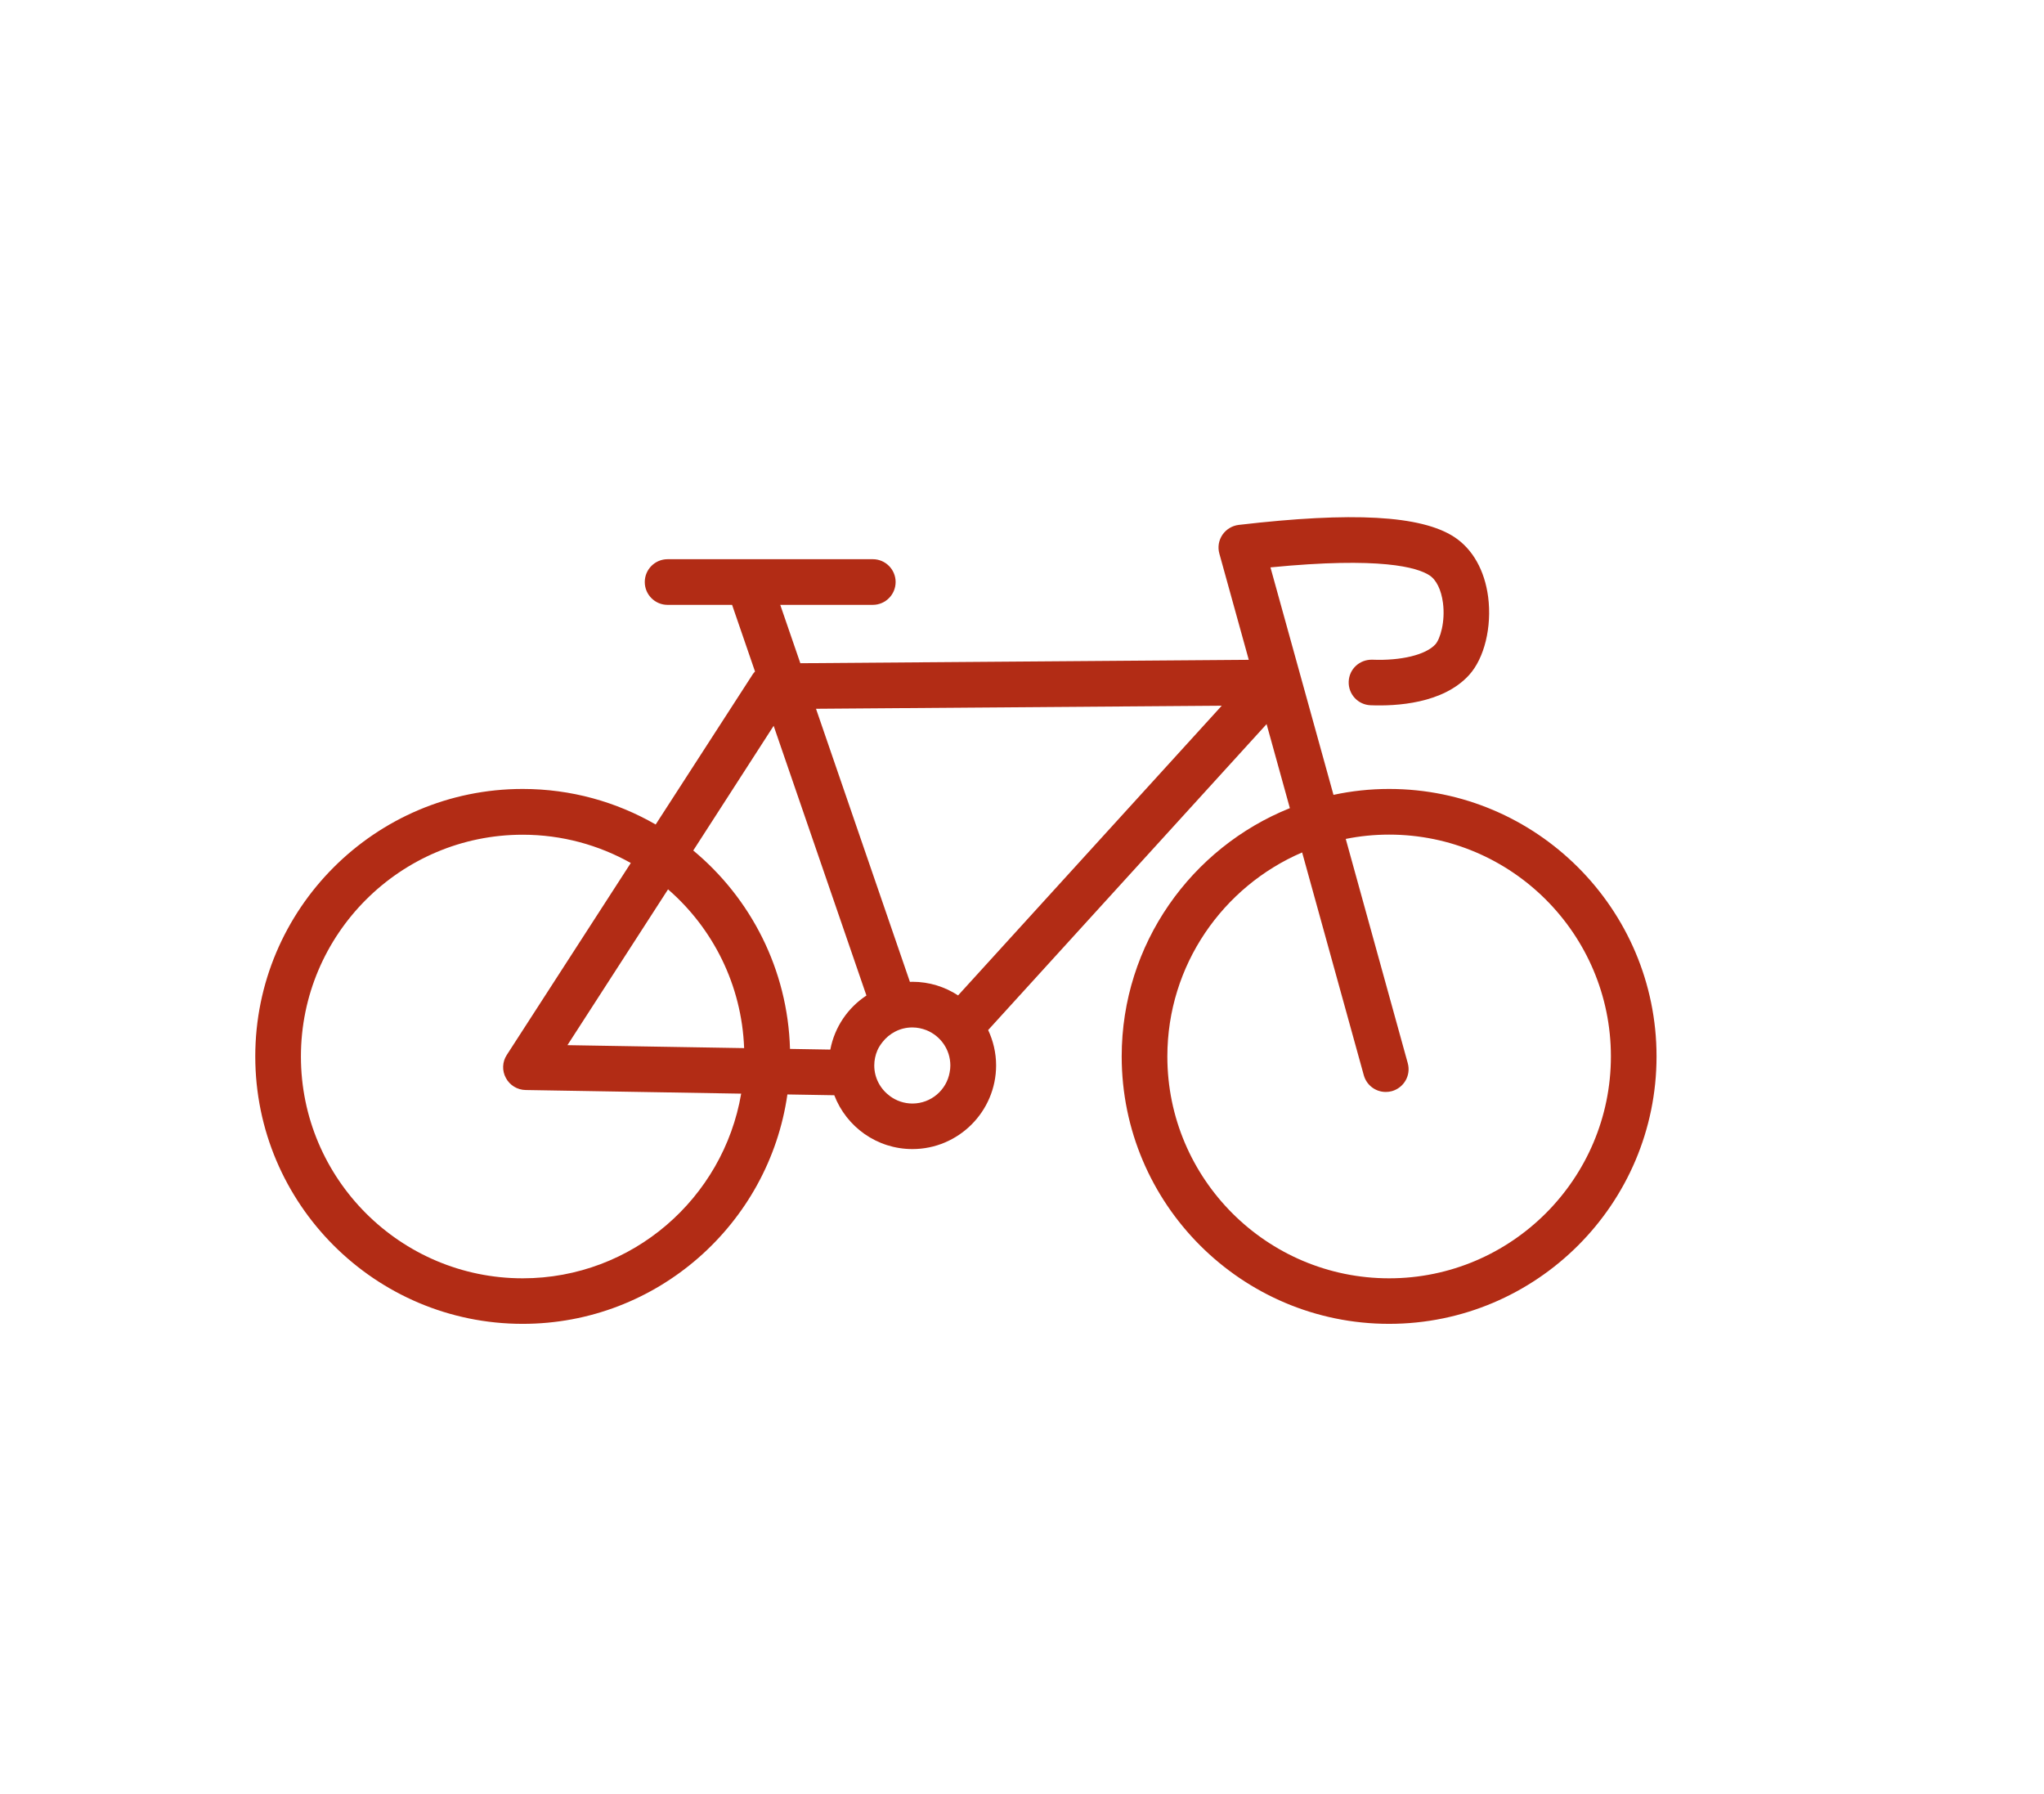 <?xml version="1.0" encoding="utf-8"?>
<!-- Generator: Adobe Illustrator 26.0.3, SVG Export Plug-In . SVG Version: 6.00 Build 0)  -->
<svg version="1.1" id="Lager_1" xmlns="http://www.w3.org/2000/svg" xmlns:xlink="http://www.w3.org/1999/xlink" x="0px" y="0px"
	 viewBox="0 0 180 158" style="enable-background:new 0 0 180 158;" xml:space="preserve">
<style type="text/css">
	.st0{fill:#B22C15;}
</style>
<path class="st0" d="M122.33,69.47c-1.68,0-3.32,0.18-4.9,0.52l-5.55-20.03c9.7-0.95,12.93,0,14,0.7c0.61,0.39,1.04,1.28,1.19,2.42
	c0.22,1.67-0.25,3.2-0.67,3.66c-0.84,0.92-3.01,1.45-5.55,1.35c-1.12-0.03-2.04,0.82-2.08,1.93c-0.04,1.11,0.82,2.04,1.93,2.08
	c2.26,0.09,6.38-0.14,8.67-2.66c1.35-1.48,2.02-4.24,1.68-6.88c-0.31-2.35-1.37-4.22-2.99-5.28c-2.93-1.9-8.96-2.23-18.98-1.06
	c-0.58,0.07-1.1,0.39-1.43,0.87c-0.33,0.49-0.43,1.09-0.27,1.66l2.59,9.35l-39.49,0.3l-1.77-5.14h8.15c1.11,0,2.01-0.9,2.01-2.01
	s-0.9-2.01-2.01-2.01H58.79c-1.11,0-2.01,0.9-2.01,2.01s0.9,2.01,2.01,2.01h5.68l2.02,5.87c-0.06,0.07-0.13,0.13-0.18,0.21
	L57.74,72.6c-3.45-1.99-7.45-3.13-11.71-3.13c-12.99,0-23.55,10.56-23.55,23.55c0,12.99,10.56,23.55,23.55,23.55
	c11.85,0,21.68-8.8,23.31-20.2l4.13,0.07c1.06,2.77,3.74,4.74,6.88,4.74c4.06,0,7.37-3.31,7.37-7.37c0-1.11-0.26-2.17-0.7-3.11
	l24.52-26.94l2.05,7.4c-8.67,3.48-14.81,11.96-14.81,21.86c0,12.99,10.56,23.55,23.55,23.55c12.98,0,23.55-10.56,23.55-23.55
	C145.88,80.04,135.31,69.47,122.33,69.47z M68.13,63.91l8.17,23.75c-1.63,1.07-2.8,2.77-3.18,4.76l-3.55-0.06
	c-0.2-7.02-3.47-13.28-8.52-17.47L68.13,63.91z M80.35,97.17c-0.73,0-1.41-0.24-1.96-0.64c-0.84-0.61-1.4-1.59-1.4-2.71
	c0-0.47,0.1-0.92,0.27-1.32c0.11-0.26,0.27-0.5,0.44-0.72c0.61-0.79,1.56-1.31,2.64-1.31c0.44,0,0.85,0.09,1.24,0.24l0,0
	c1.24,0.5,2.11,1.7,2.11,3.11c0,0.2-0.02,0.4-0.06,0.6C83.36,95.98,81.99,97.17,80.35,97.17z M65.53,92.29l-15.56-0.26l8.86-13.72
	C62.78,81.74,65.32,86.72,65.53,92.29z M46.03,112.56c-10.77,0-19.53-8.76-19.53-19.53S35.26,73.5,46.03,73.5
	c3.46,0,6.7,0.91,9.52,2.49l-10.92,16.9c-0.4,0.61-0.43,1.39-0.08,2.03c0.34,0.64,1.01,1.05,1.74,1.06l18.98,0.32
	C63.7,105.51,55.68,112.56,46.03,112.56z M84.37,87.65c-1.16-0.76-2.54-1.2-4.02-1.2c-0.07,0-0.15,0.01-0.22,0.01l-8.27-24.05
	l35.73-0.27L84.37,87.65z M122.33,112.56c-10.77,0-19.53-8.76-19.53-19.53c0-8.05,4.9-14.98,11.87-17.97l5.43,19.62
	c0.25,0.89,1.05,1.47,1.93,1.47c0.18,0,0.36-0.02,0.54-0.07c1.07-0.3,1.7-1.4,1.4-2.47l-5.46-19.74c1.24-0.25,2.51-0.38,3.82-0.38
	c10.77,0,19.53,8.76,19.53,19.53C141.86,103.79,133.1,112.56,122.33,112.56z"/>
</svg>

